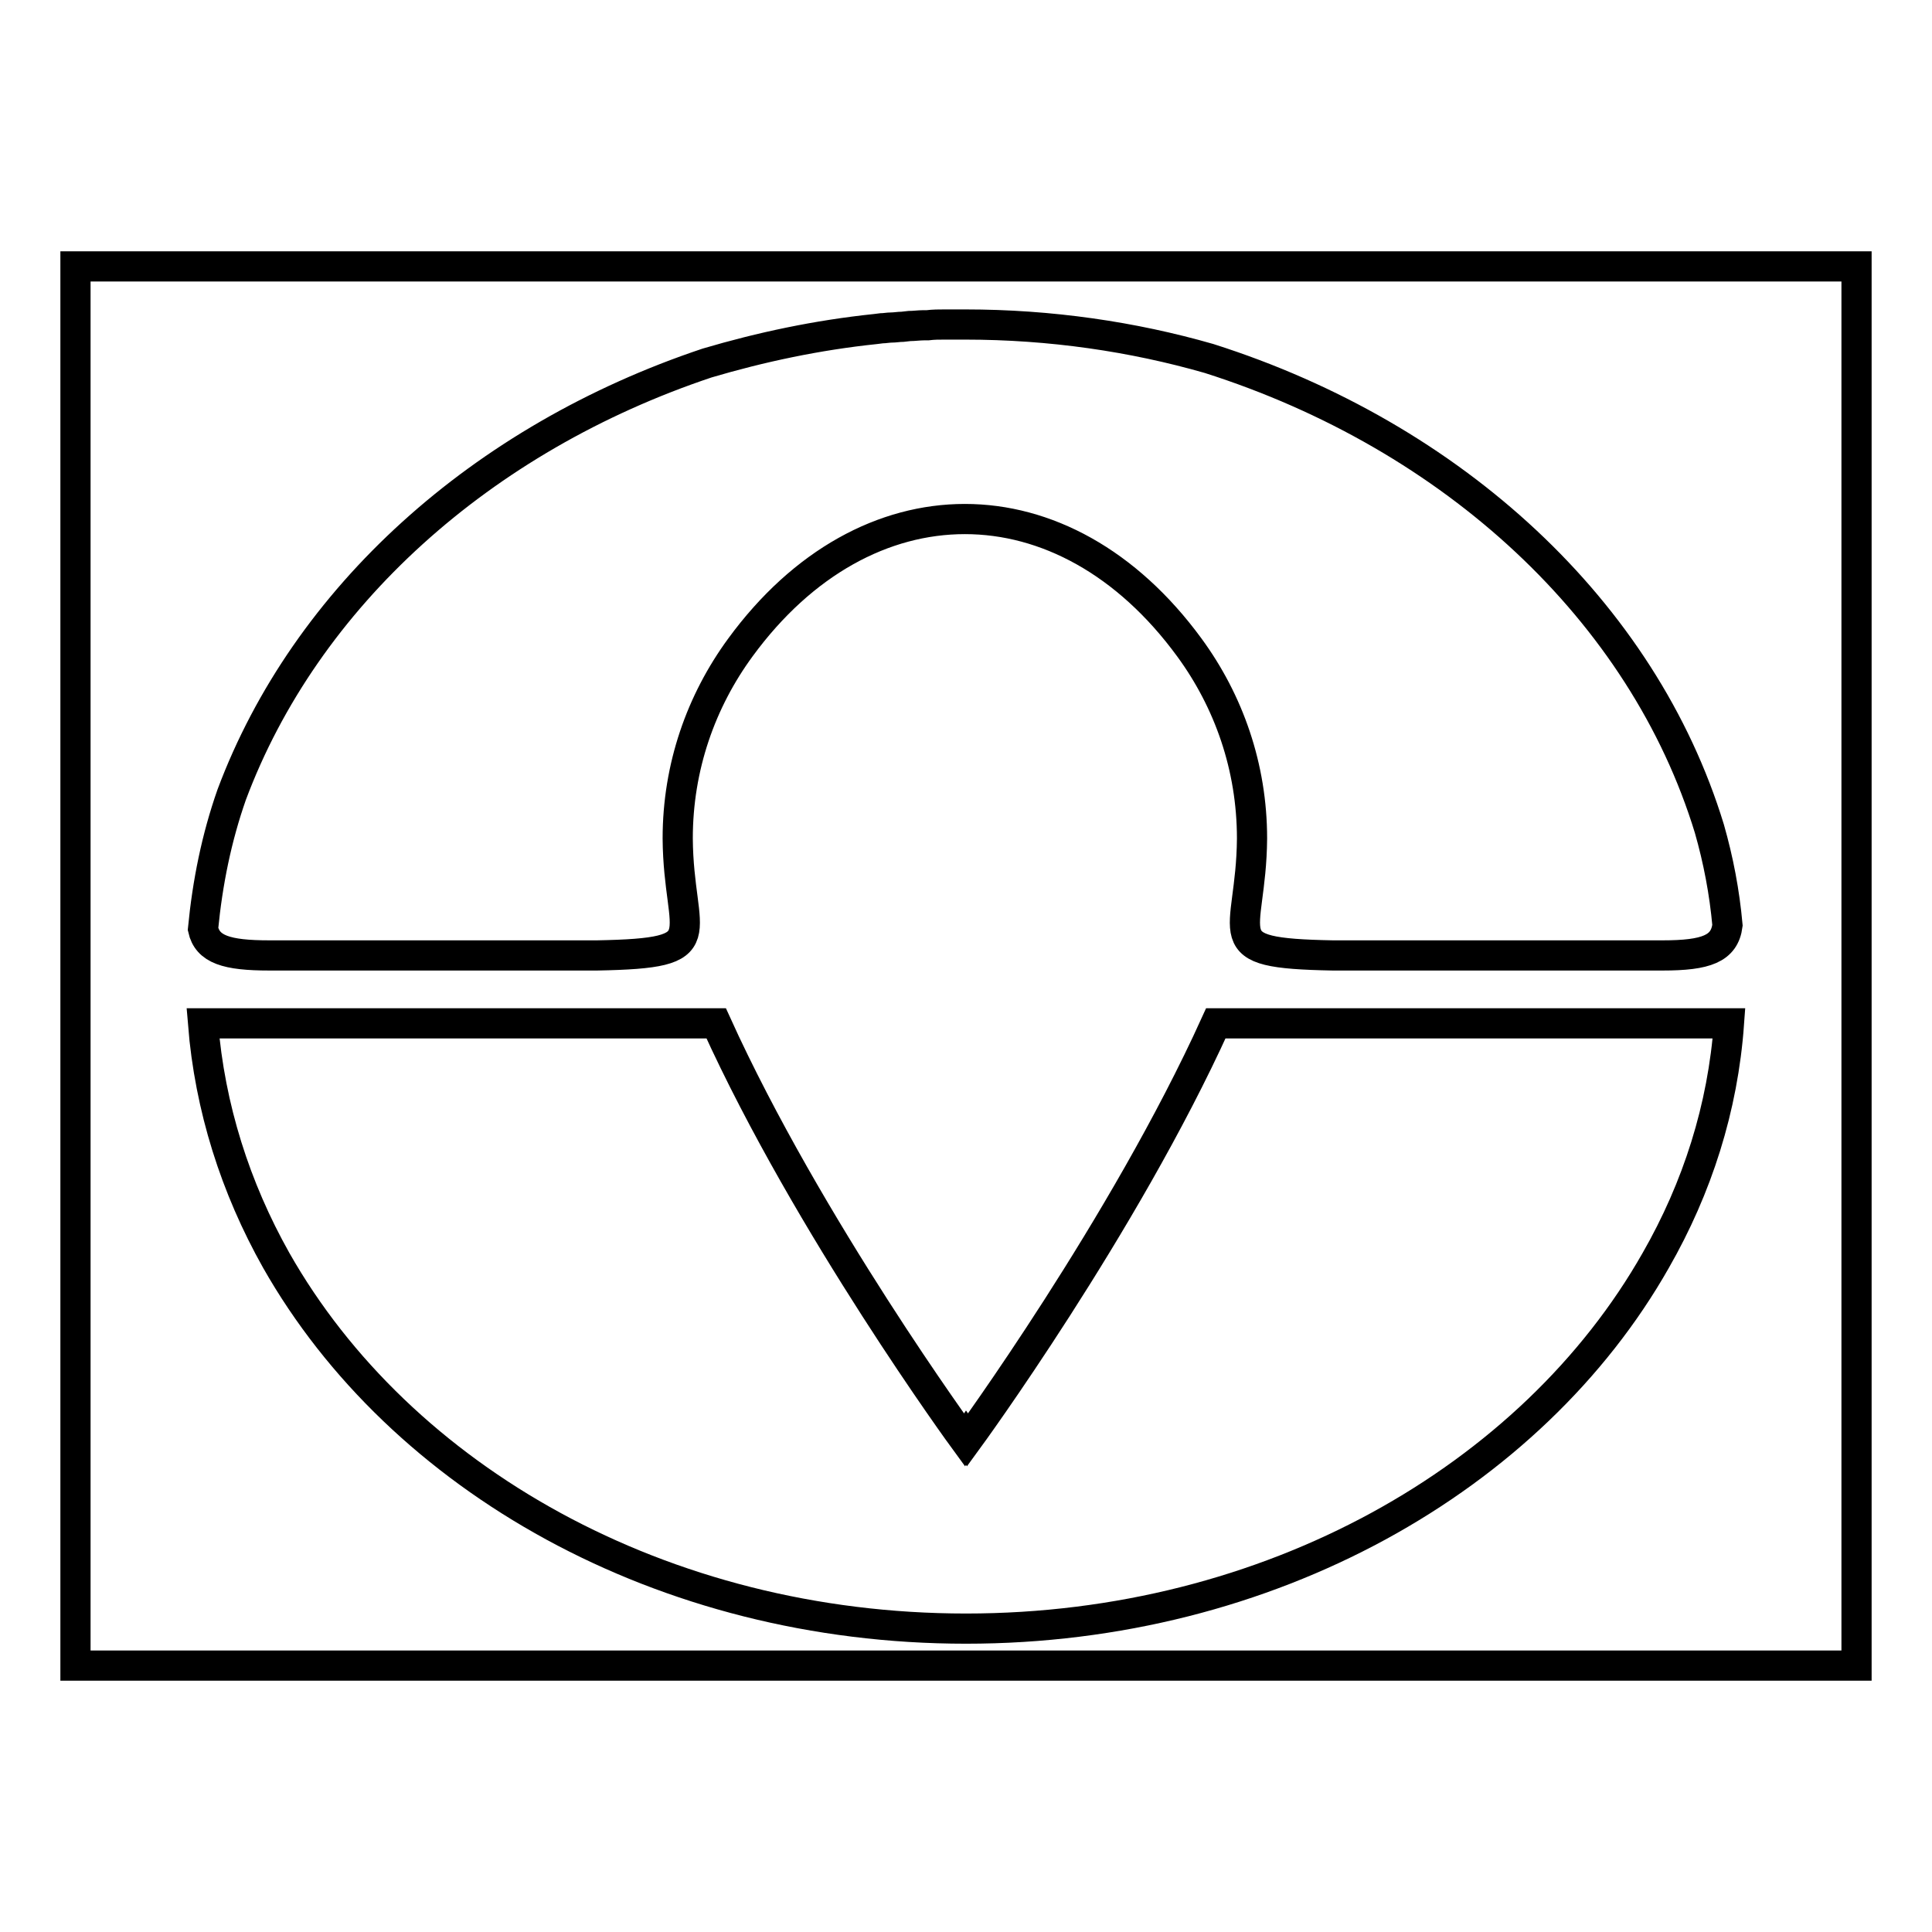 <?xml version="1.0" encoding="utf-8"?>
<!-- Svg Vector Icons : http://www.onlinewebfonts.com/icon -->
<!DOCTYPE svg PUBLIC "-//W3C//DTD SVG 1.1//EN" "http://www.w3.org/Graphics/SVG/1.1/DTD/svg11.dtd">
<svg version="1.1" xmlns="http://www.w3.org/2000/svg" xmlns:xlink="http://www.w3.org/1999/xlink" x="0px" y="0px" viewBox="0 0 256 256" enable-background="new 0 0 256 256" xml:space="preserve">
<g> <path stroke-width="4" fill-opacity="0" stroke="#000000"  d="M10,35.3h236v185.4H10V35.3z M26.9,135.6c0.9,11.2,4.3,21.8,9.7,31.4c16.4,28.9,51.1,48.8,91.4,48.8h0 c40.2,0,75-19.9,91.4-48.8c5.5-9.6,8.9-20.2,9.7-31.4h-68c-12.2,26.9-32.9,55.2-32.9,55.2l-0.2-0.3v0l0,0l0,0v0l-0.2,0.3 c0,0-20.7-28.3-32.9-55.2H26.9z M93.7,48.1c-29.9,10-53.2,31-63,57.2c-2,5.7-3.2,11.6-3.8,17.8c0.6,2.7,3.1,3.5,8.8,3.5h43.4 c16.2-0.3,10.8-2.3,10.7-15.5c0-9.5,3.1-18.2,8.3-25.3c16.6-22.7,42.9-22.7,59.5,0c5.2,7.1,8.3,15.8,8.3,25.3 c-0.1,13.2-5.5,15.2,10.7,15.5H220h0.1l0.2,0h0c5.8,0,8.2-0.9,8.6-4c-0.4-4.4-1.2-8.6-2.4-12.8c-8.8-28.8-33.9-52-66.3-62.3 c-10.1-2.9-21-4.5-32.3-4.5h0c-0.8,0-1.6,0-2.5,0l-0.2,0c-0.8,0-1.5,0-2.3,0.1l-0.5,0c-0.6,0-1.3,0.1-1.9,0.1l-0.9,0.1 c-0.5,0-1,0.1-1.5,0.1c-0.4,0-0.9,0.1-1.3,0.1l-0.8,0.1C108.3,44.4,100.8,46,93.7,48.1z"/></g>
</svg>